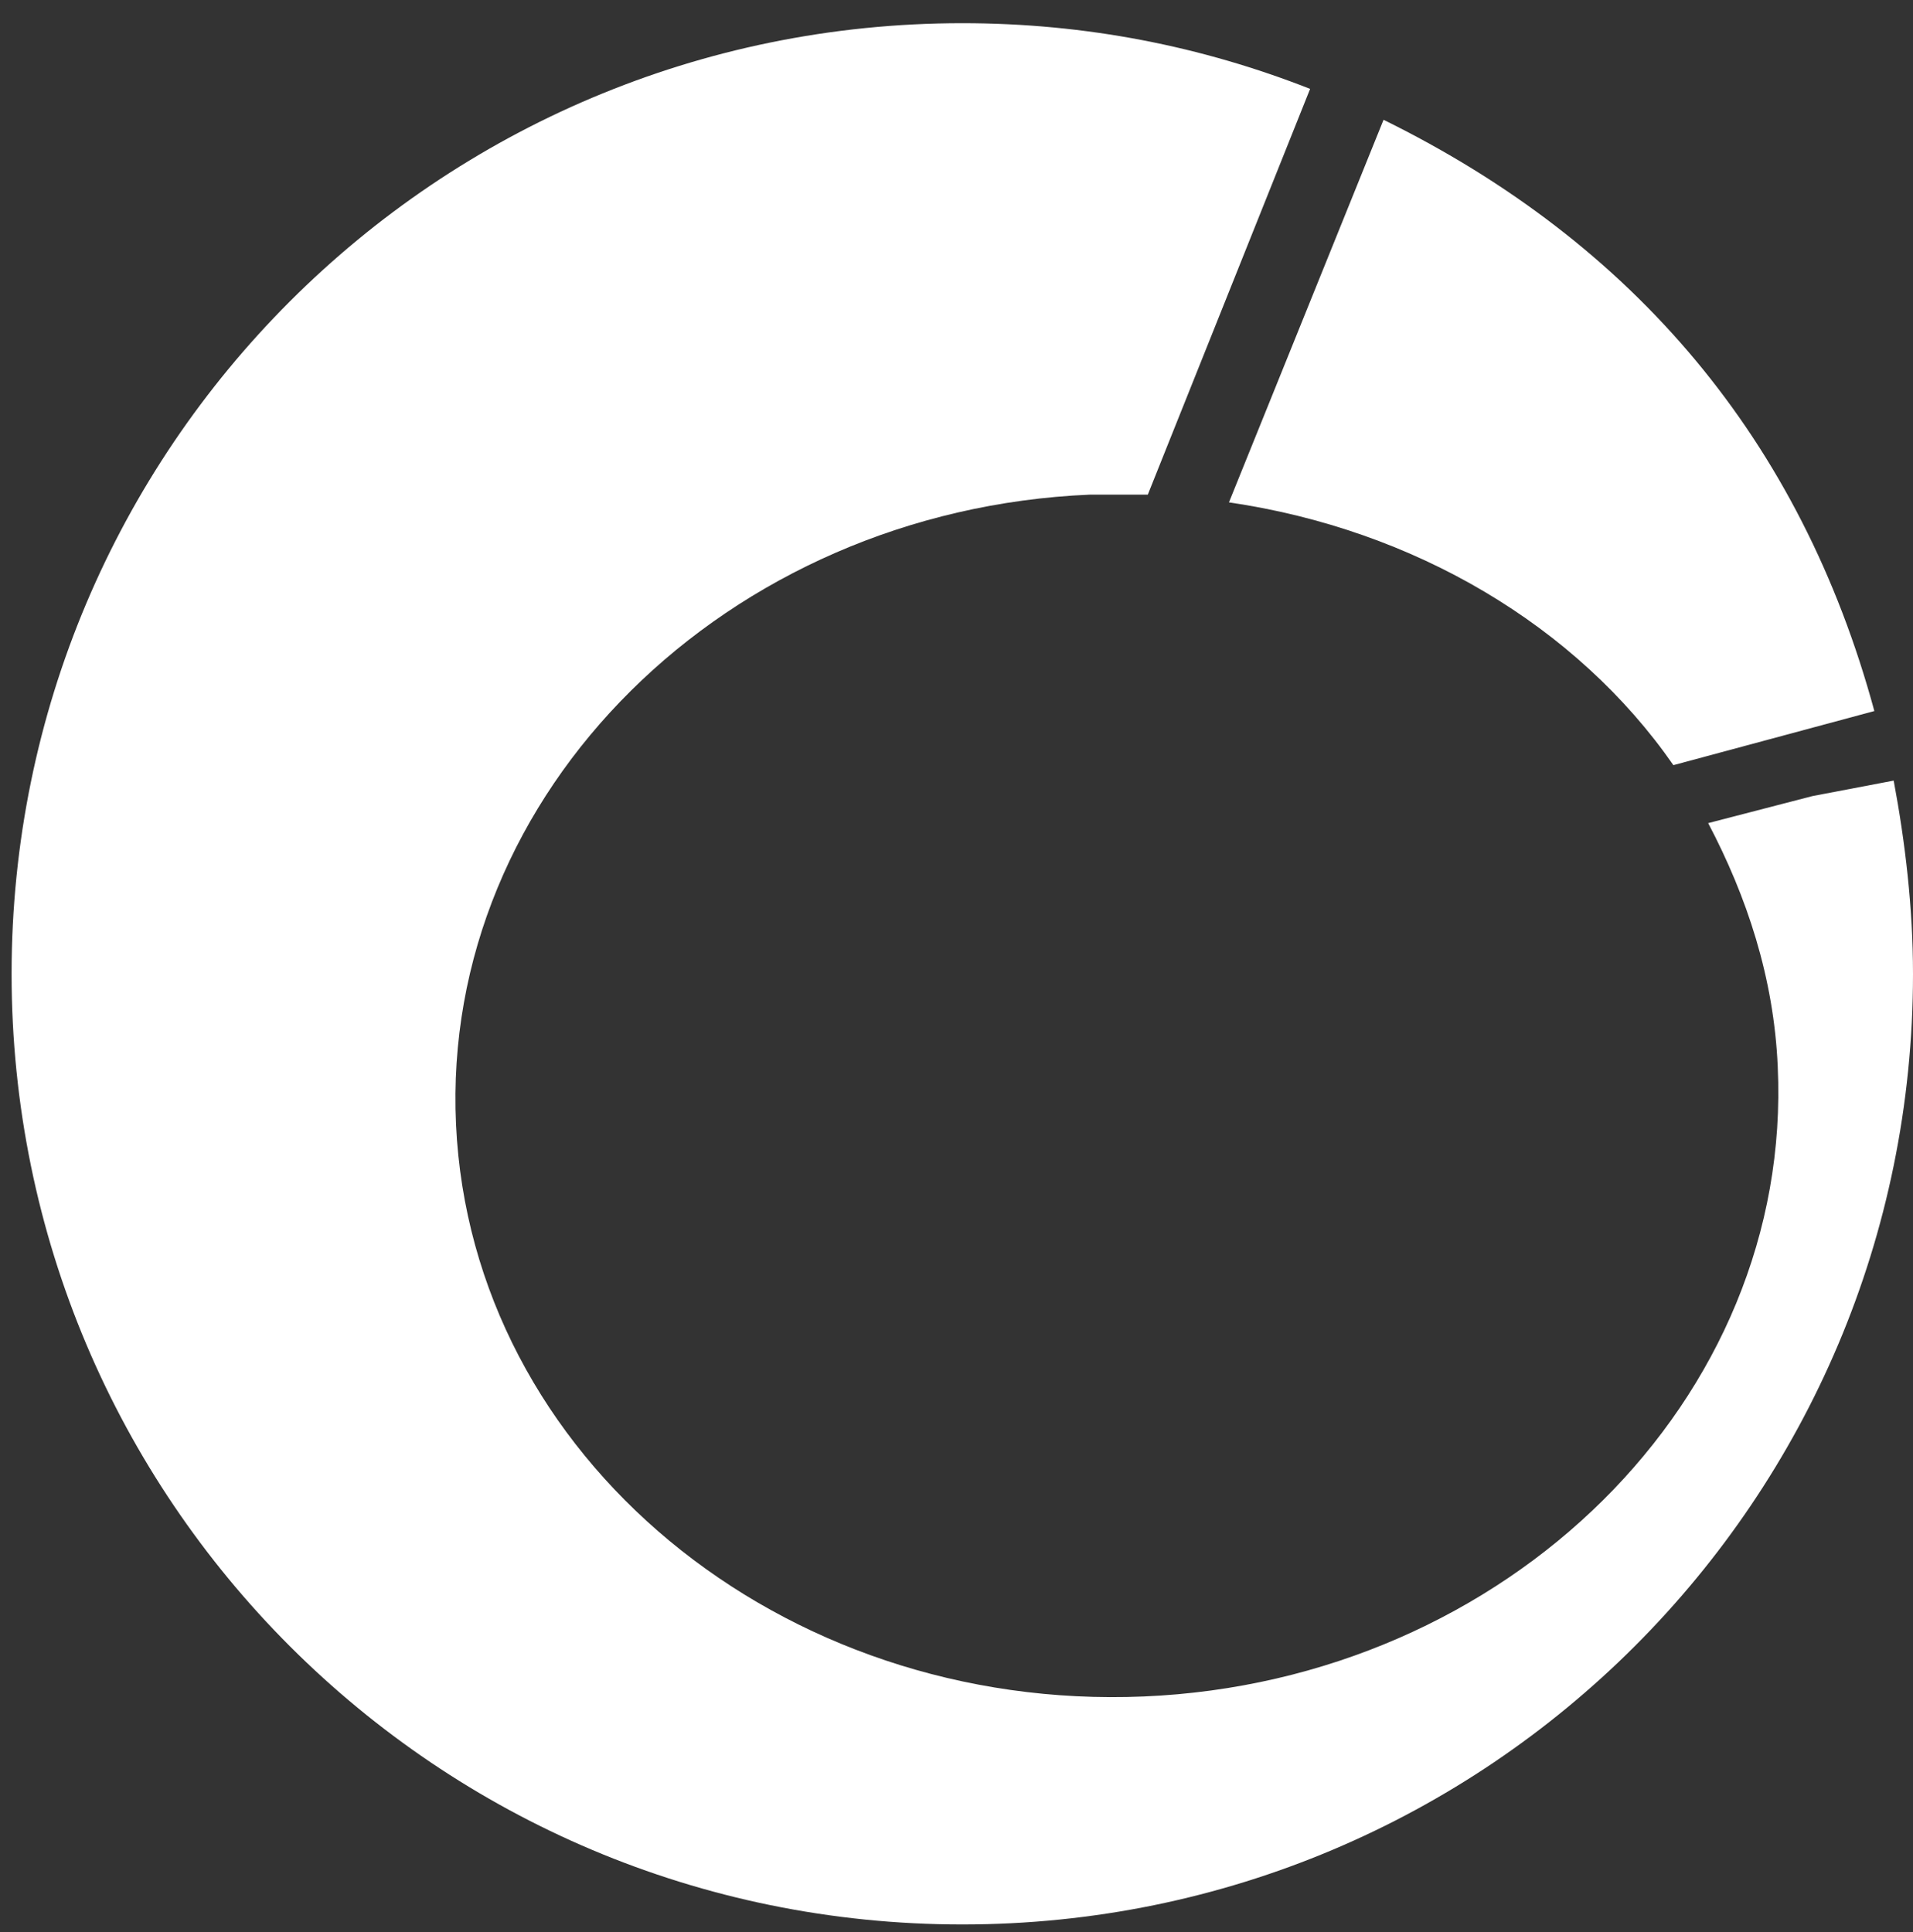 <?xml version="1.0" encoding="UTF-8"?>
<svg id="Ebene_1" xmlns="http://www.w3.org/2000/svg" width="49.5" height="50" version="1.1" viewBox="0 0 49.5 50">
  <rect x="0" y="0" width="49.5" height="50" fill="#333333" stroke="none"/>
  <!-- Generator: Adobe Illustrator 29.5.1, SVG Export Plug-In . SVG Version: 2.1.0 Build 141)  -->
  <path d="M48.5,18.4c-1.9-7-6.2-12.1-12.7-15.3l-4,9.9c4.8.7,9,3.2,11.5,6.8l5.2-1.4Z" fill="#fff"/>
  <path d="M49.5,25.2c0-1.7-.2-3.4-.5-5l-2.1.4-2.7.7c1,1.9,1.7,4,1.8,6.3.4,8.6-7,15.9-16.4,16.3s-17.4-6.2-17.8-14.8c-.4-8.6,7-15.9,16.4-16.3h1.5l4.2-10.5c-2.8-1.1-5.8-1.7-9-1.7C11.3.6.3,11.6.3,25.2s11,24.6,24.6,24.6,24.6-11,24.6-24.6" fill="#fff"/>
</svg>